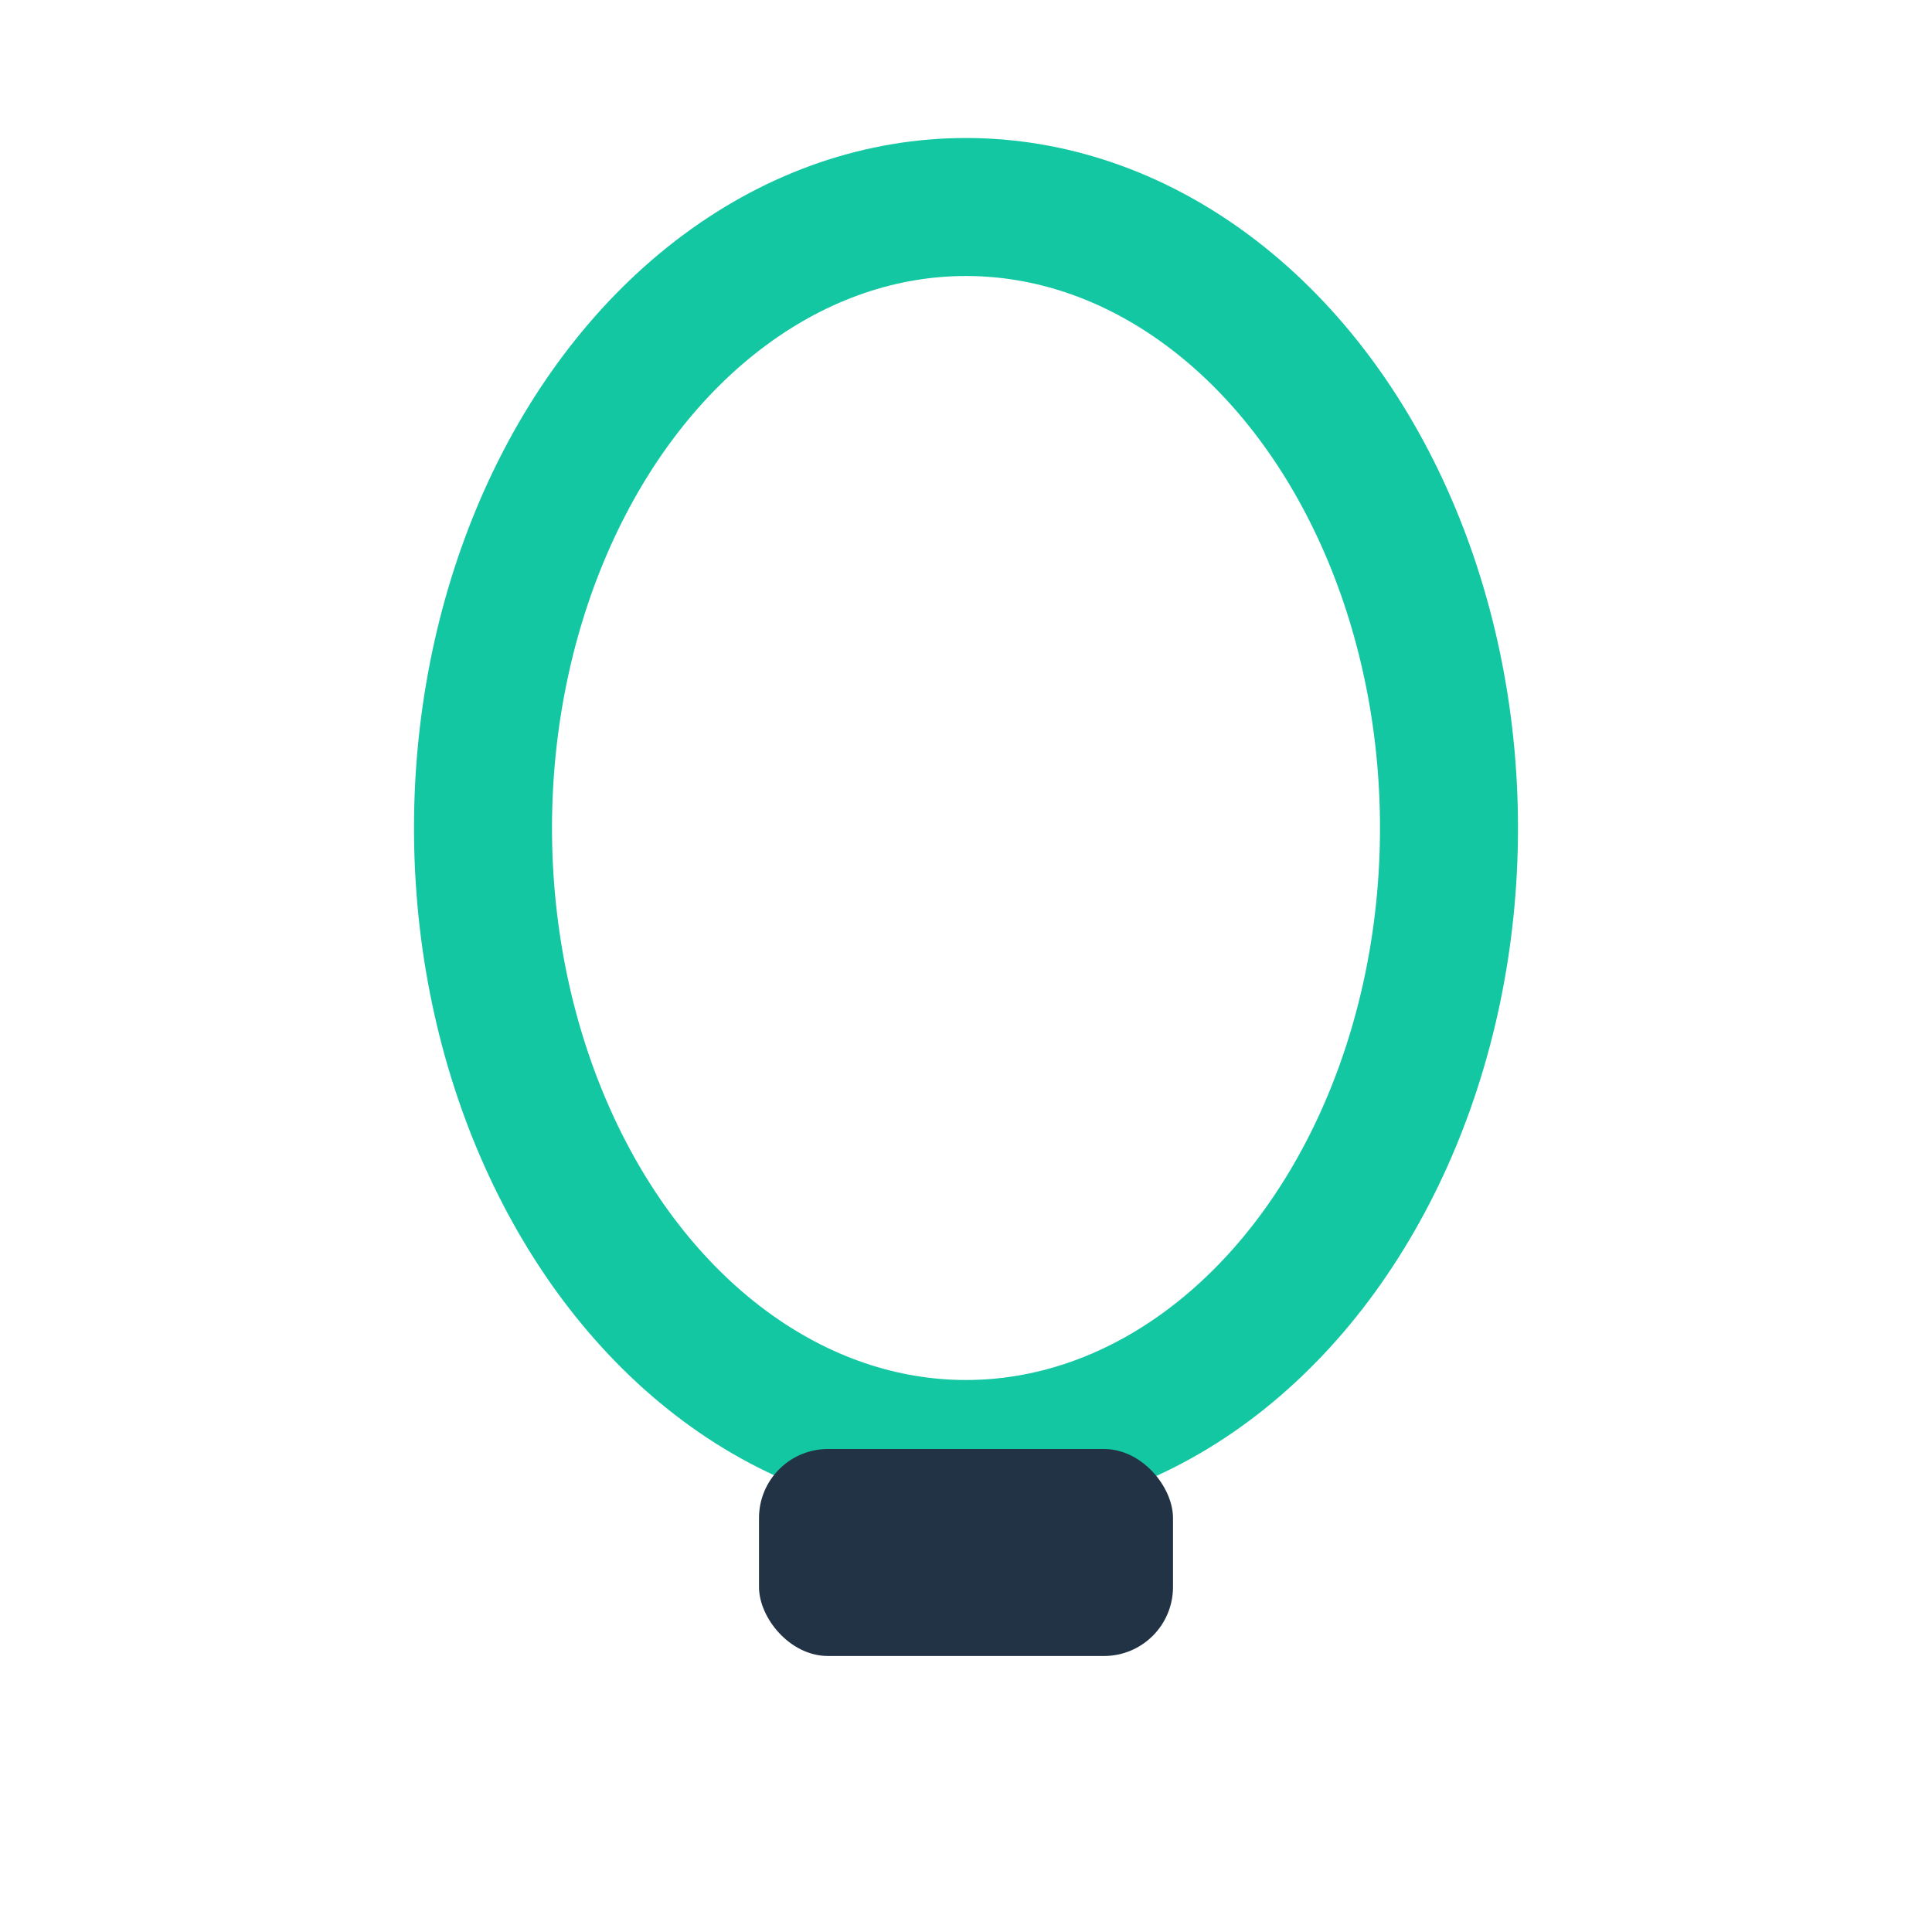 <?xml version="1.0" encoding="UTF-8"?>
<svg xmlns="http://www.w3.org/2000/svg" width="28" height="28" viewBox="0 0 28 28"><ellipse cx="14" cy="12" rx="7" ry="9" fill="none" stroke="#14C7A3" stroke-width="2"/><rect x="11" y="21" width="6" height="3" rx="1" fill="#233346"/></svg>